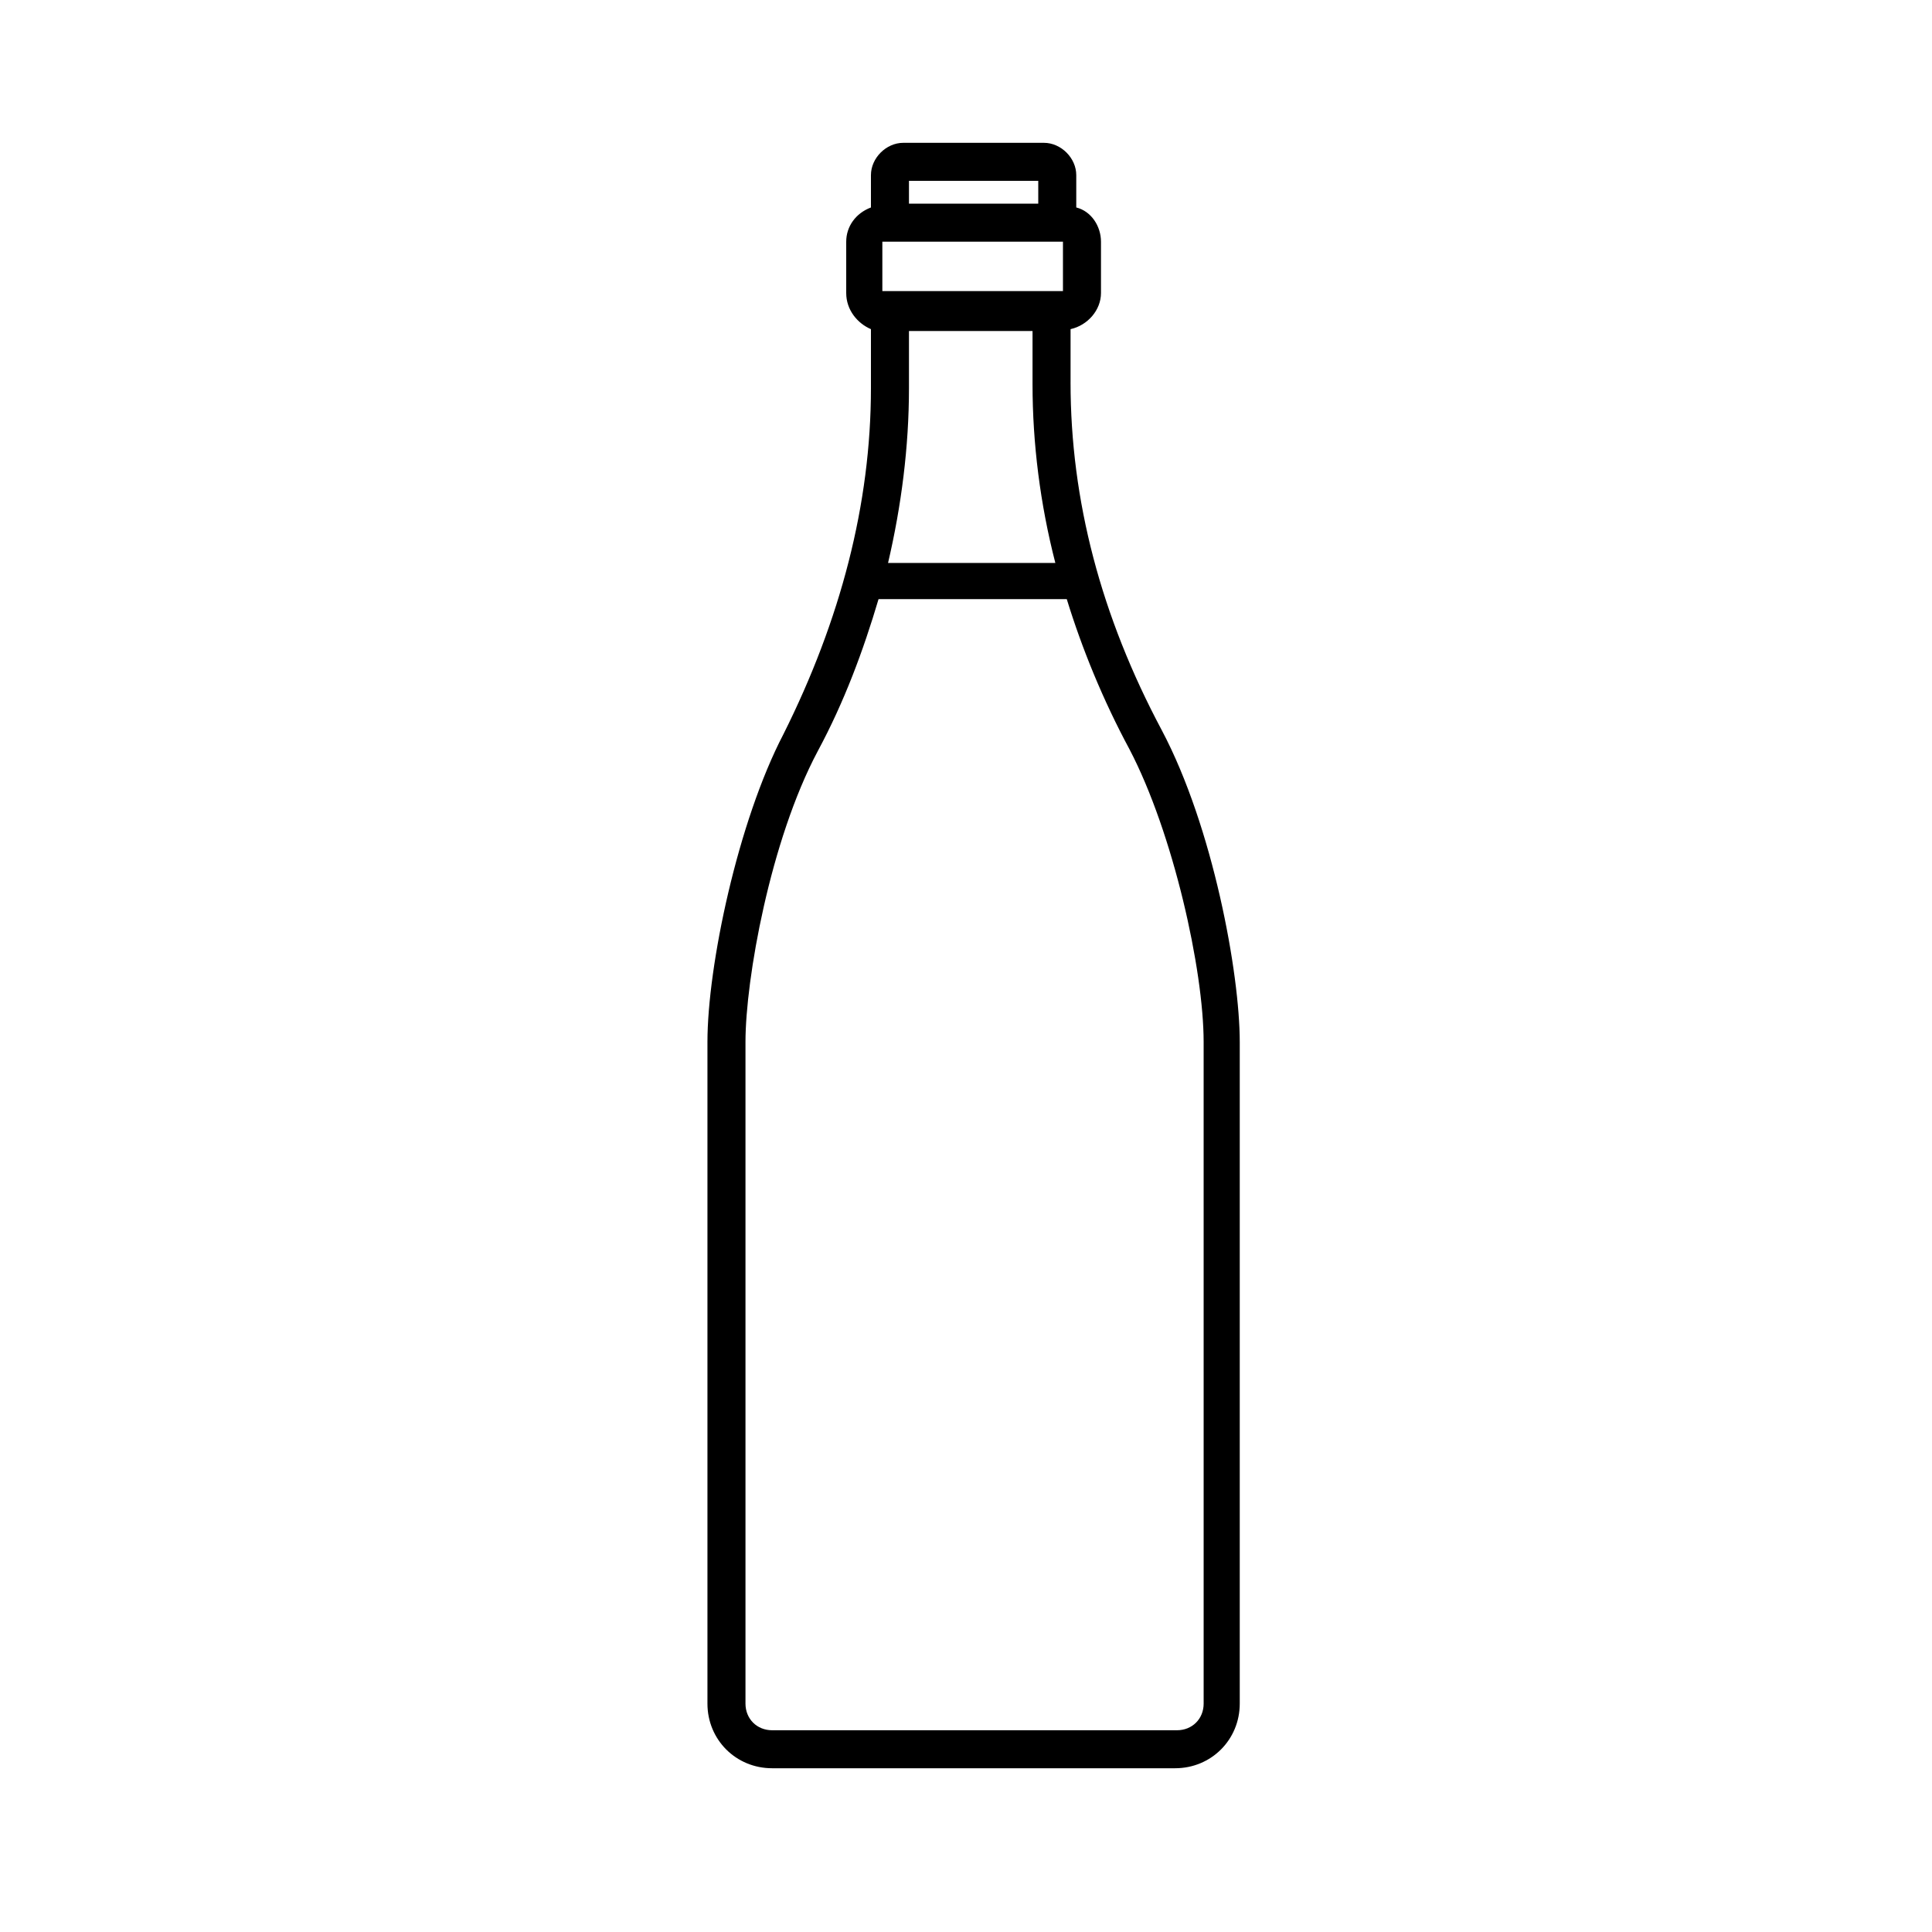 <?xml version="1.0" encoding="UTF-8"?>
<!-- The Best Svg Icon site in the world: iconSvg.co, Visit us! https://iconsvg.co -->
<svg fill="#000000" width="800px" height="800px" version="1.1" viewBox="144 144 512 512" xmlns="http://www.w3.org/2000/svg">
 <path d="m427.71 245.33v-14.105c4.535-1.008 8.062-5.039 8.062-9.574v-13.602c0-4.031-2.519-8.062-6.551-9.07v-8.562c0-4.535-4.031-8.566-8.566-8.566h-37.281c-4.535 0-8.566 4.031-8.566 8.566v8.566c-4.031 1.512-6.551 5.039-6.551 9.07v13.602c0 4.535 3.023 8.062 6.551 9.574v15.617c0 30.73-8.062 61.465-23.176 91.691-12.09 23.176-20.152 61.465-20.152 81.617v175.32c0 9.574 7.559 17.129 17.129 17.129h106.81c9.574 0 17.129-7.559 17.129-17.129v-175.32c0-18.137-7.055-56.93-20.656-82.625-16.121-30.23-24.184-60.961-24.184-92.199zm-2.016-37.281v13.098h-47.863v-13.098zm-40.809 23.68h32.746v14.105c0 15.617 2.016 31.738 6.047 47.359h-44.336c3.527-15.113 5.543-30.73 5.543-46.352zm34.262-39.801v6.047h-34.262v-6.047zm43.832 403.55c0 4.031-3.023 7.055-7.055 7.055h-107.31c-4.031 0-7.055-3.023-7.055-7.055v-175.32c0-16.625 6.551-53.402 19.145-77.082 7.055-13.098 12.09-26.703 16.121-40.305h0.504 49.375c4.031 13.098 9.574 26.703 16.625 39.801 11.586 22.168 19.648 58.441 19.648 77.586z"/>
</svg>